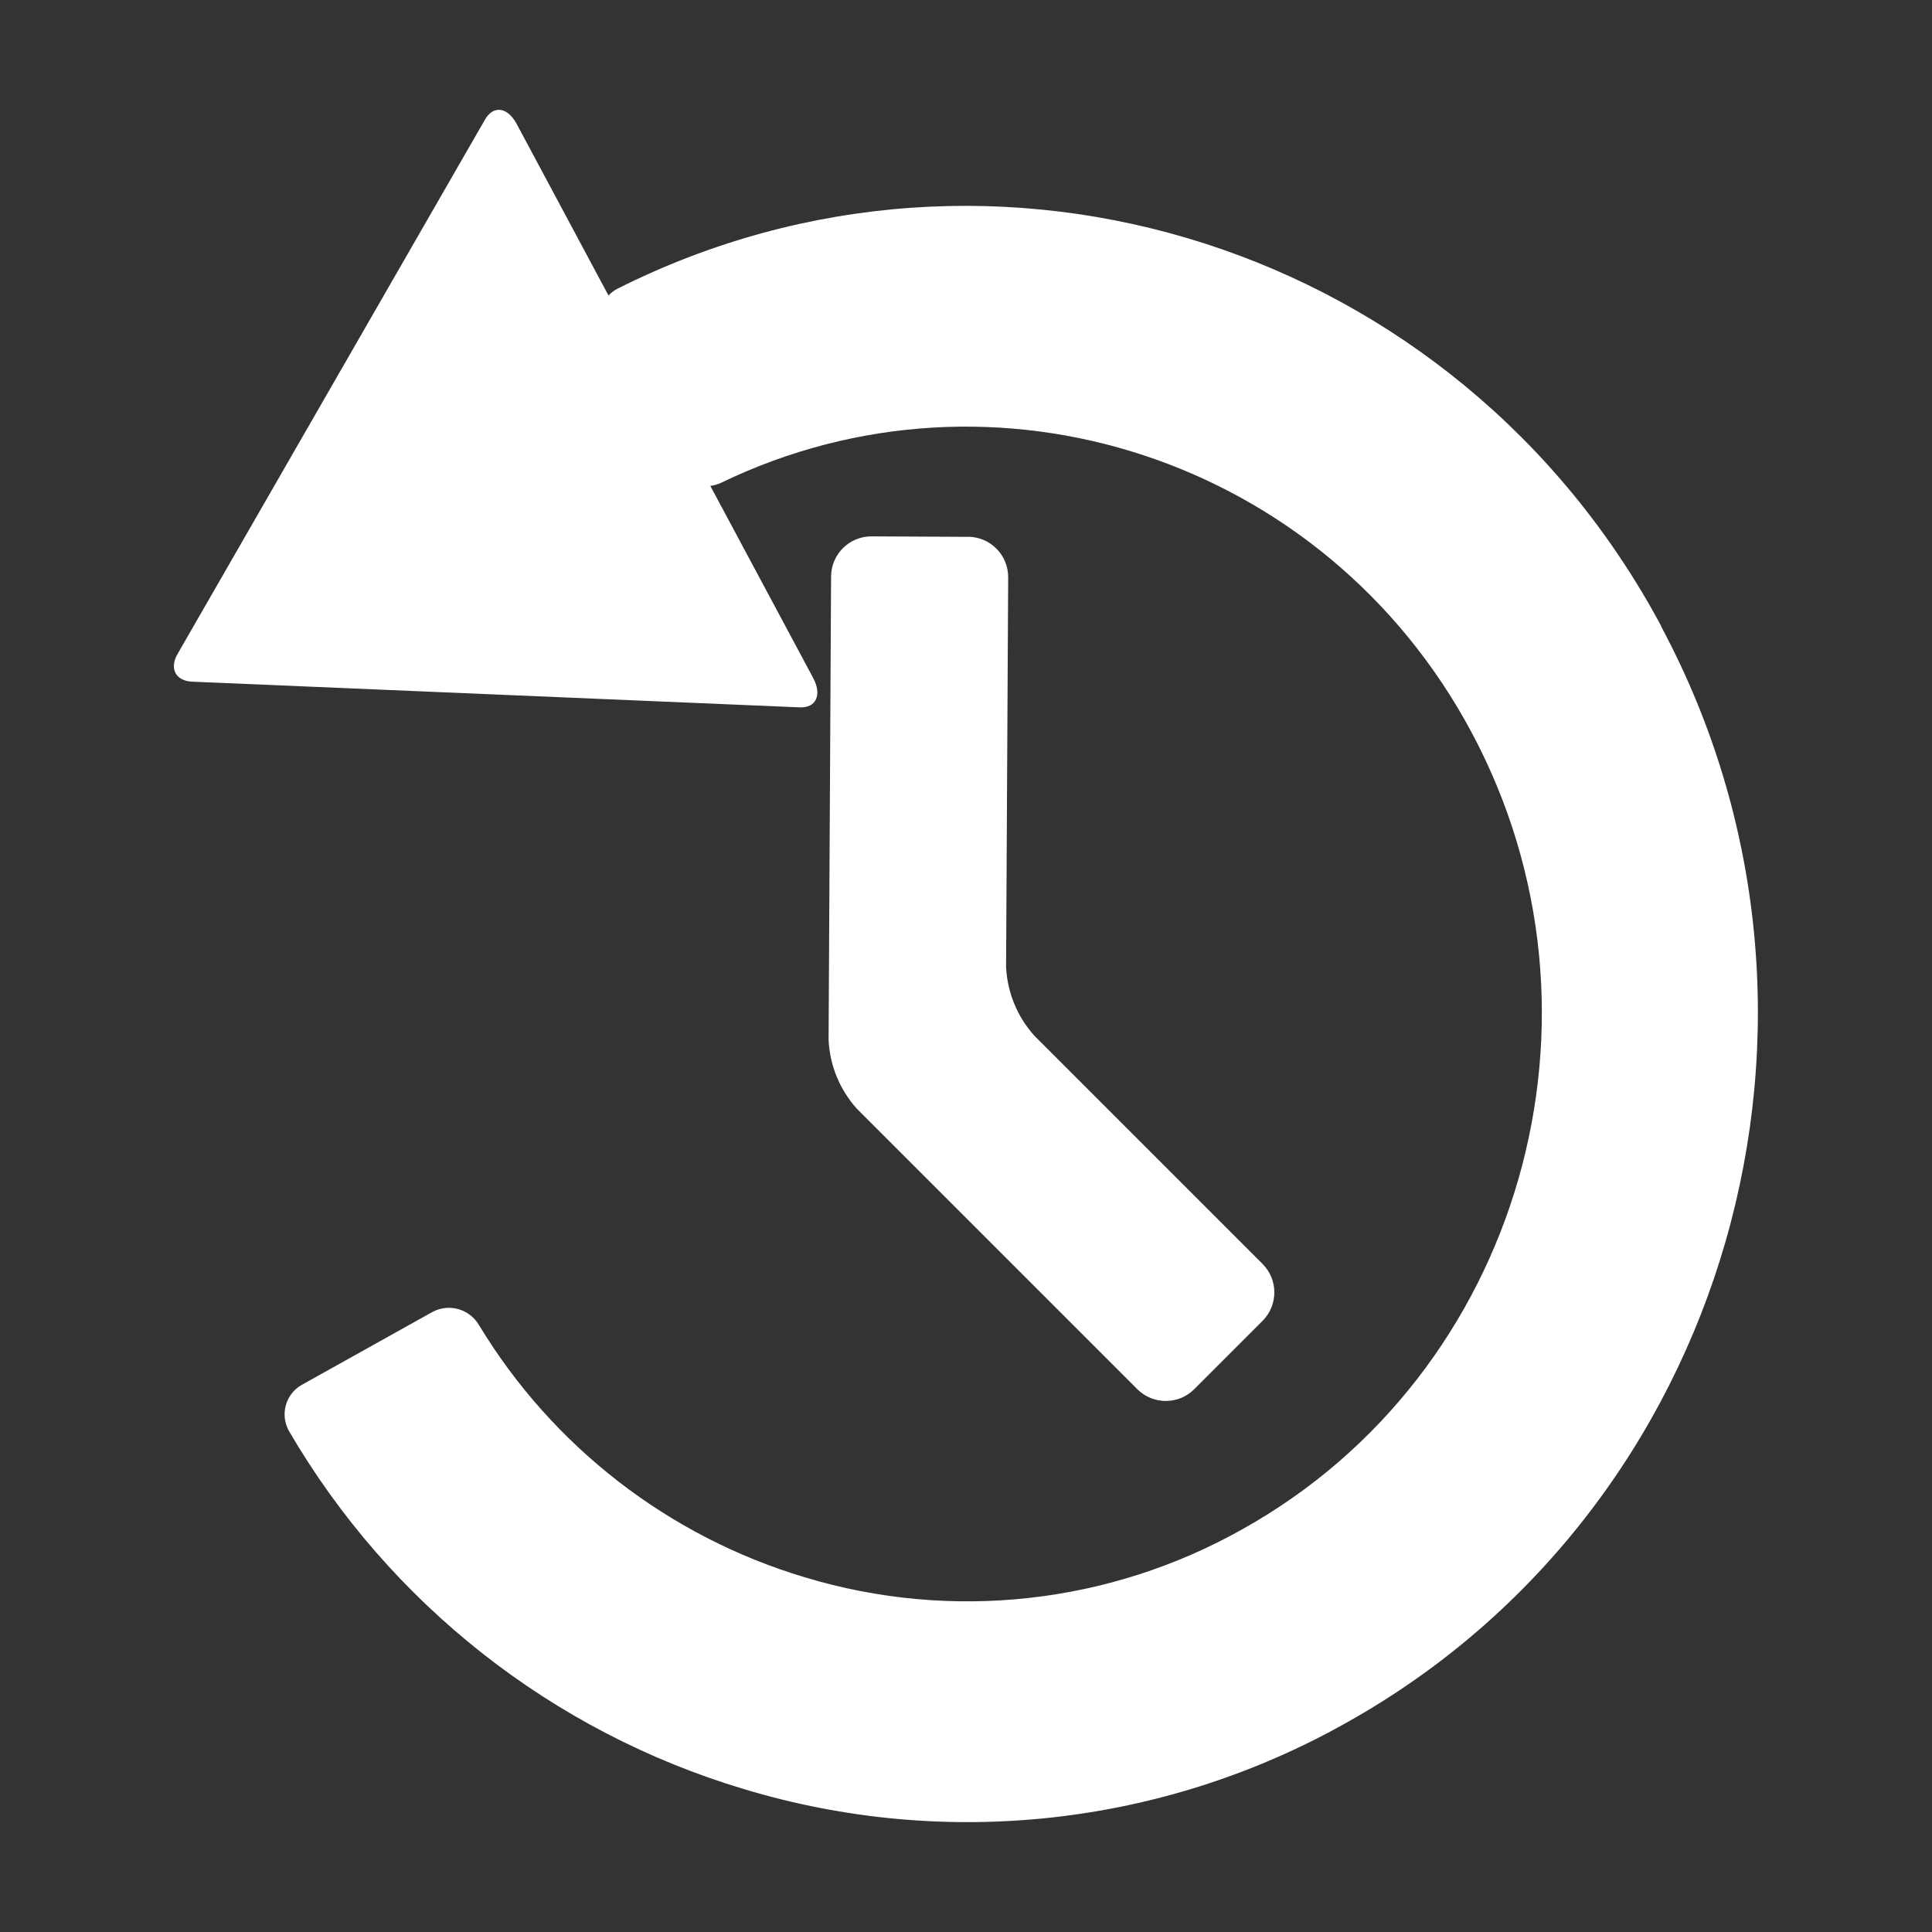 <?xml version="1.0" encoding="UTF-8"?><svg id="_レイヤー_1" xmlns="http://www.w3.org/2000/svg" viewBox="0 0 240 240"><rect x="0" y="0" width="240" height="240" fill="#333333" stroke="none"/><defs><style>.cls-1{fill:#fff;}</style></defs><g id="_グループ_823"><path id="_パス_1791" class="cls-1" d="M206.37,77.79C181.04,30.48,123.59,12.26,76.67,35.88c-.41,.21-.77,.49-1.08,.83l-11.4-21.3c-1.13-2.12-2.9-2.37-3.94-.56L22.05,81.25c-1.04,1.81-.22,3.34,1.83,3.43l75.46,3.19c2.05,.09,2.8-1.56,1.66-3.68l-12.76-23.83c.46-.06,.9-.19,1.32-.38,33.91-16.39,75.01-3.07,93.23,30.97,18.9,35.3,6.14,79.71-28.43,99-16.55,9.33-36.19,11.49-54.37,5.99-16.91-5.05-31.34-16.22-40.48-31.32-1.18-2.02-3.74-2.75-5.8-1.64l-16.2,9.04c-2.03,1.13-2.75,3.69-1.63,5.71,.01,.02,.02,.04,.03,.06,12.52,21.45,32.72,37.35,56.52,44.46,25.02,7.56,52.04,4.58,74.81-8.24,47.56-26.55,65.1-87.66,39.1-136.22Z"/><path id="_パス_1792" class="cls-1" d="M120.27,66.69l-12-.06c-2.76-.01-5.01,2.21-5.03,4.97h0s-.31,57.59-.31,57.59c.15,3.16,1.39,6.18,3.51,8.54l34.84,34.84c1.95,1.95,5.12,1.95,7.07,0l8.49-8.49c1.95-1.95,1.95-5.12,0-7.07l-28.35-28.35c-2.12-2.36-3.36-5.37-3.51-8.54l.26-48.41c.01-2.76-2.21-5.01-4.97-5.03h0Z"/></g></svg>